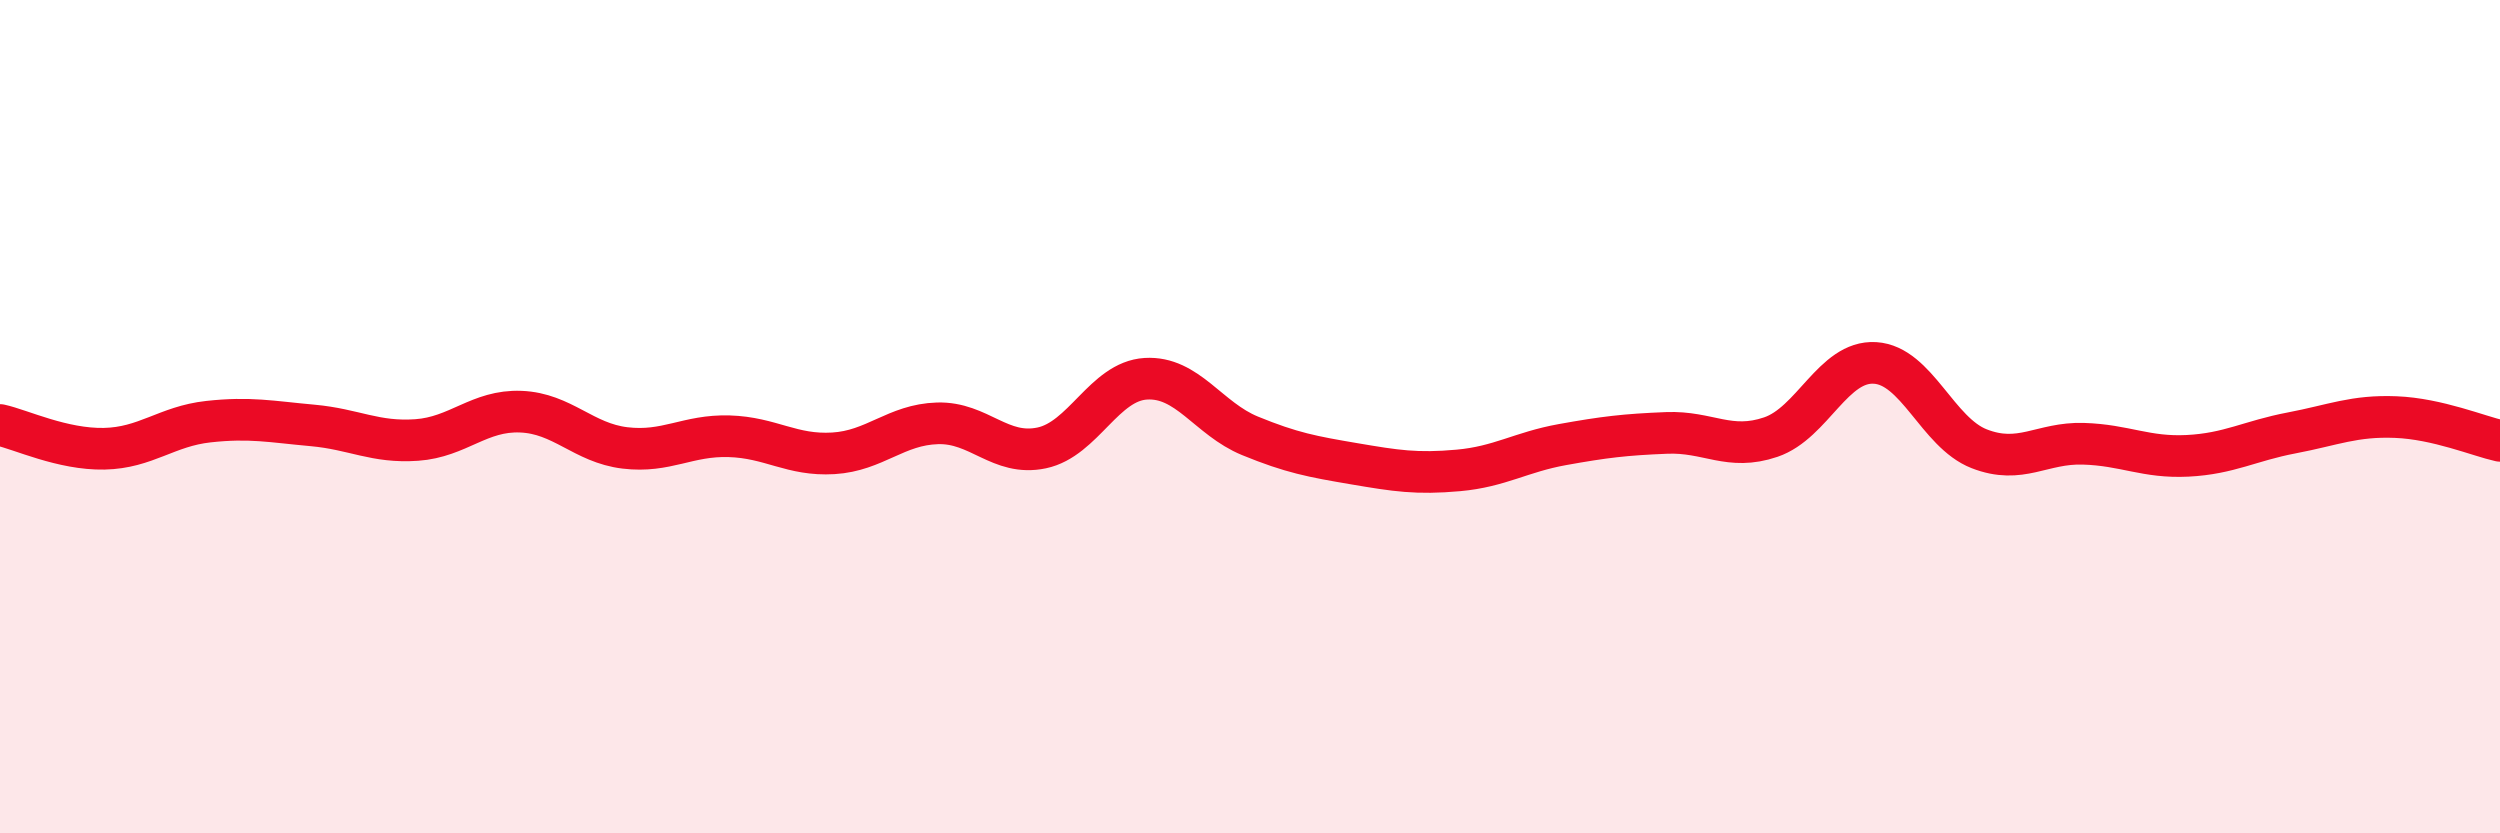
    <svg width="60" height="20" viewBox="0 0 60 20" xmlns="http://www.w3.org/2000/svg">
      <path
        d="M 0,10.2 C 0.5,10.31 1.5,10.79 2.5,10.77 C 3.5,10.75 4,10.23 5,10.12 C 6,10.01 6.5,10.12 7.5,10.21 C 8.5,10.3 9,10.63 10,10.56 C 11,10.49 11.5,9.84 12.5,9.88 C 13.5,9.92 14,10.63 15,10.75 C 16,10.87 16.5,10.44 17.5,10.47 C 18.5,10.5 19,10.94 20,10.88 C 21,10.82 21.5,10.19 22.5,10.16 C 23.5,10.13 24,10.96 25,10.75 C 26,10.54 26.5,9.15 27.5,9.09 C 28.5,9.03 29,10.05 30,10.46 C 31,10.87 31.5,10.96 32.5,11.13 C 33.5,11.3 34,11.38 35,11.29 C 36,11.2 36.5,10.85 37.5,10.67 C 38.5,10.49 39,10.43 40,10.39 C 41,10.35 41.5,10.83 42.5,10.49 C 43.5,10.15 44,8.65 45,8.71 C 46,8.77 46.5,10.38 47.5,10.77 C 48.5,11.16 49,10.62 50,10.65 C 51,10.68 51.5,10.99 52.5,10.94 C 53.5,10.89 54,10.58 55,10.39 C 56,10.2 56.5,9.97 57.5,10.01 C 58.5,10.05 59.5,10.47 60,10.58L60 20L0 20Z"
        fill="#EB0A25"
        opacity="0.1"
        stroke-linecap="round"
        stroke-linejoin="round"
      />
      <path
        d="M 0,10.2 C 0.5,10.31 1.5,10.79 2.5,10.77 C 3.5,10.75 4,10.23 5,10.12 C 6,10.01 6.5,10.12 7.5,10.21 C 8.5,10.3 9,10.63 10,10.56 C 11,10.49 11.5,9.84 12.5,9.88 C 13.5,9.92 14,10.63 15,10.75 C 16,10.87 16.5,10.44 17.5,10.47 C 18.5,10.5 19,10.94 20,10.88 C 21,10.82 21.5,10.19 22.5,10.16 C 23.5,10.13 24,10.96 25,10.75 C 26,10.54 26.5,9.15 27.5,9.09 C 28.5,9.03 29,10.05 30,10.46 C 31,10.87 31.5,10.96 32.5,11.13 C 33.5,11.3 34,11.38 35,11.29 C 36,11.2 36.5,10.85 37.5,10.67 C 38.5,10.49 39,10.43 40,10.39 C 41,10.35 41.5,10.83 42.5,10.49 C 43.5,10.15 44,8.65 45,8.71 C 46,8.77 46.5,10.38 47.5,10.77 C 48.5,11.16 49,10.62 50,10.65 C 51,10.68 51.5,10.99 52.5,10.94 C 53.5,10.89 54,10.58 55,10.39 C 56,10.2 56.5,9.97 57.5,10.01 C 58.5,10.05 59.5,10.47 60,10.58"
        stroke="#EB0A25"
        stroke-width="1"
        fill="none"
        stroke-linecap="round"
        stroke-linejoin="round"
      />
    </svg>
  